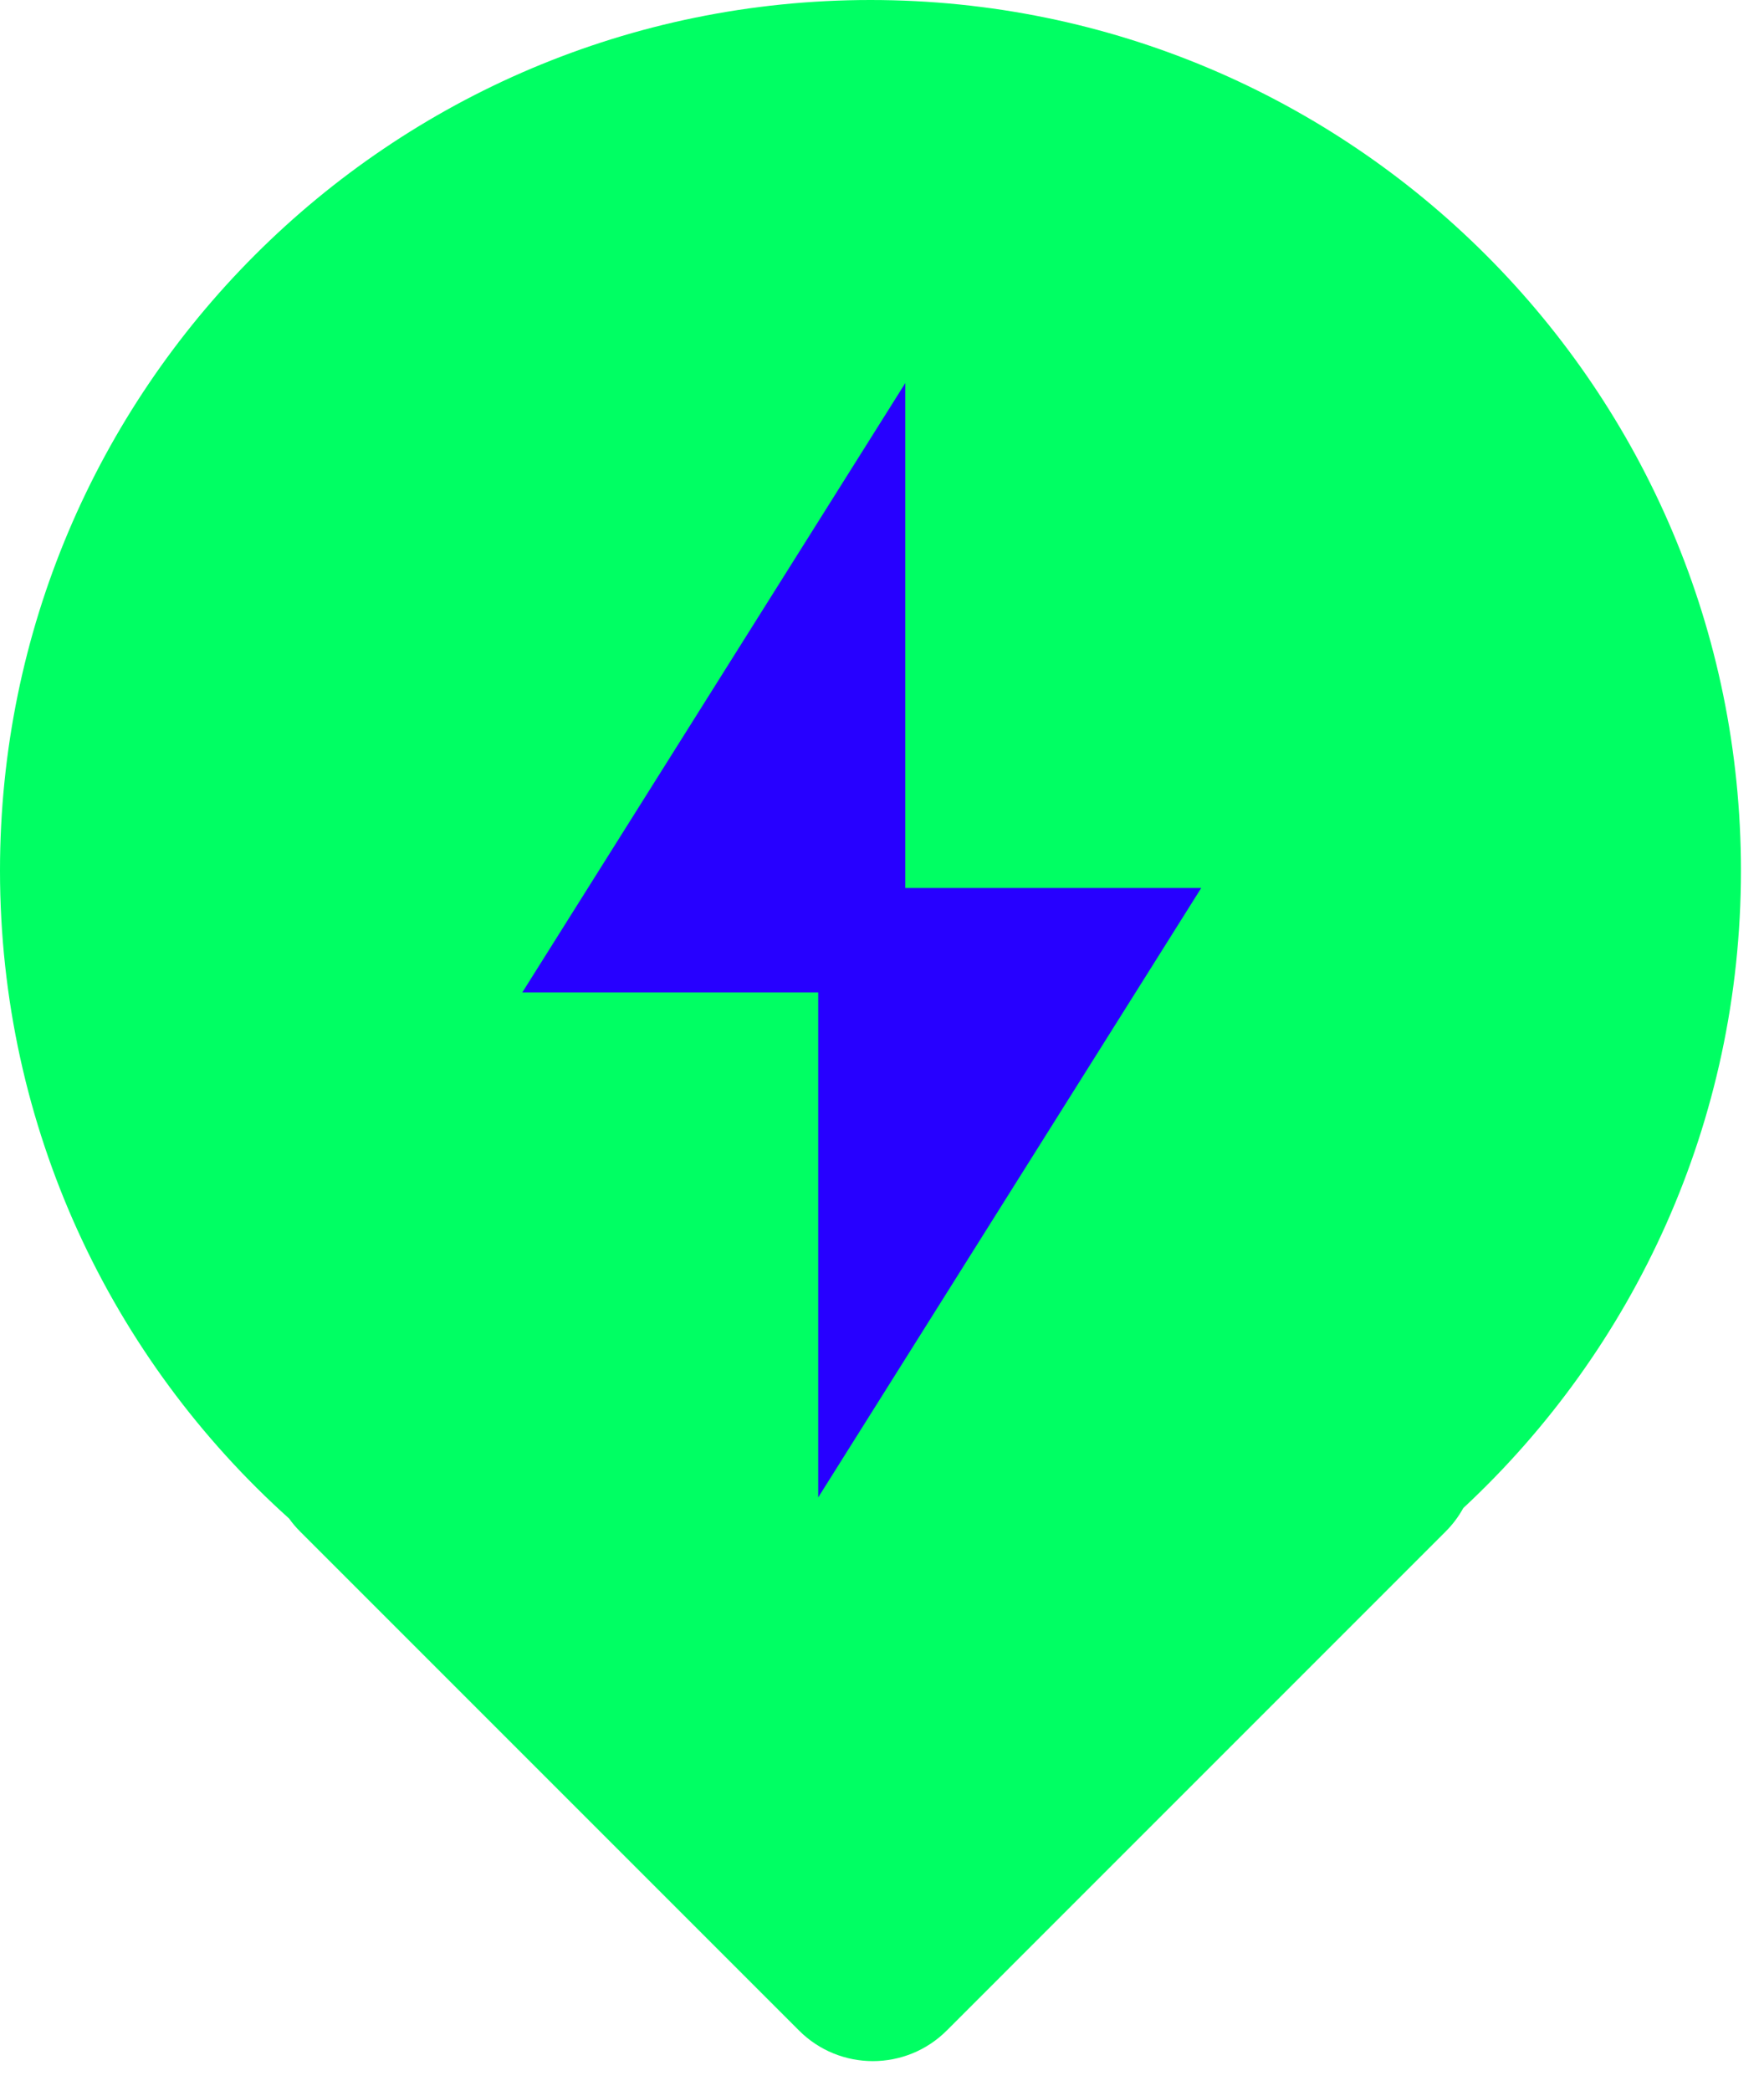 <svg width="54" height="64" viewBox="0 0 54 64" fill="none" xmlns="http://www.w3.org/2000/svg">
<path fill-rule="evenodd" clip-rule="evenodd" d="M44.794 46.159C50.023 41.294 53.294 34.352 53.294 26.647C53.294 11.93 41.363 0 26.647 0C11.93 0 0 11.93 0 26.647C0 34.523 3.417 41.6 8.849 46.478C8.949 46.618 9.062 46.752 9.188 46.878L24.46 62.15C25.708 63.398 27.733 63.398 28.982 62.15L44.253 46.878C44.472 46.66 44.652 46.417 44.794 46.159Z" fill="#00FF63"/>
<path d="M27.713 11.725V30.377H15.988L27.713 11.725Z" fill="#2700FF"/>
<path d="M25.047 45.833L25.047 27.18L36.772 27.18L25.047 45.833Z" fill="#2700FF"/>
</svg>
